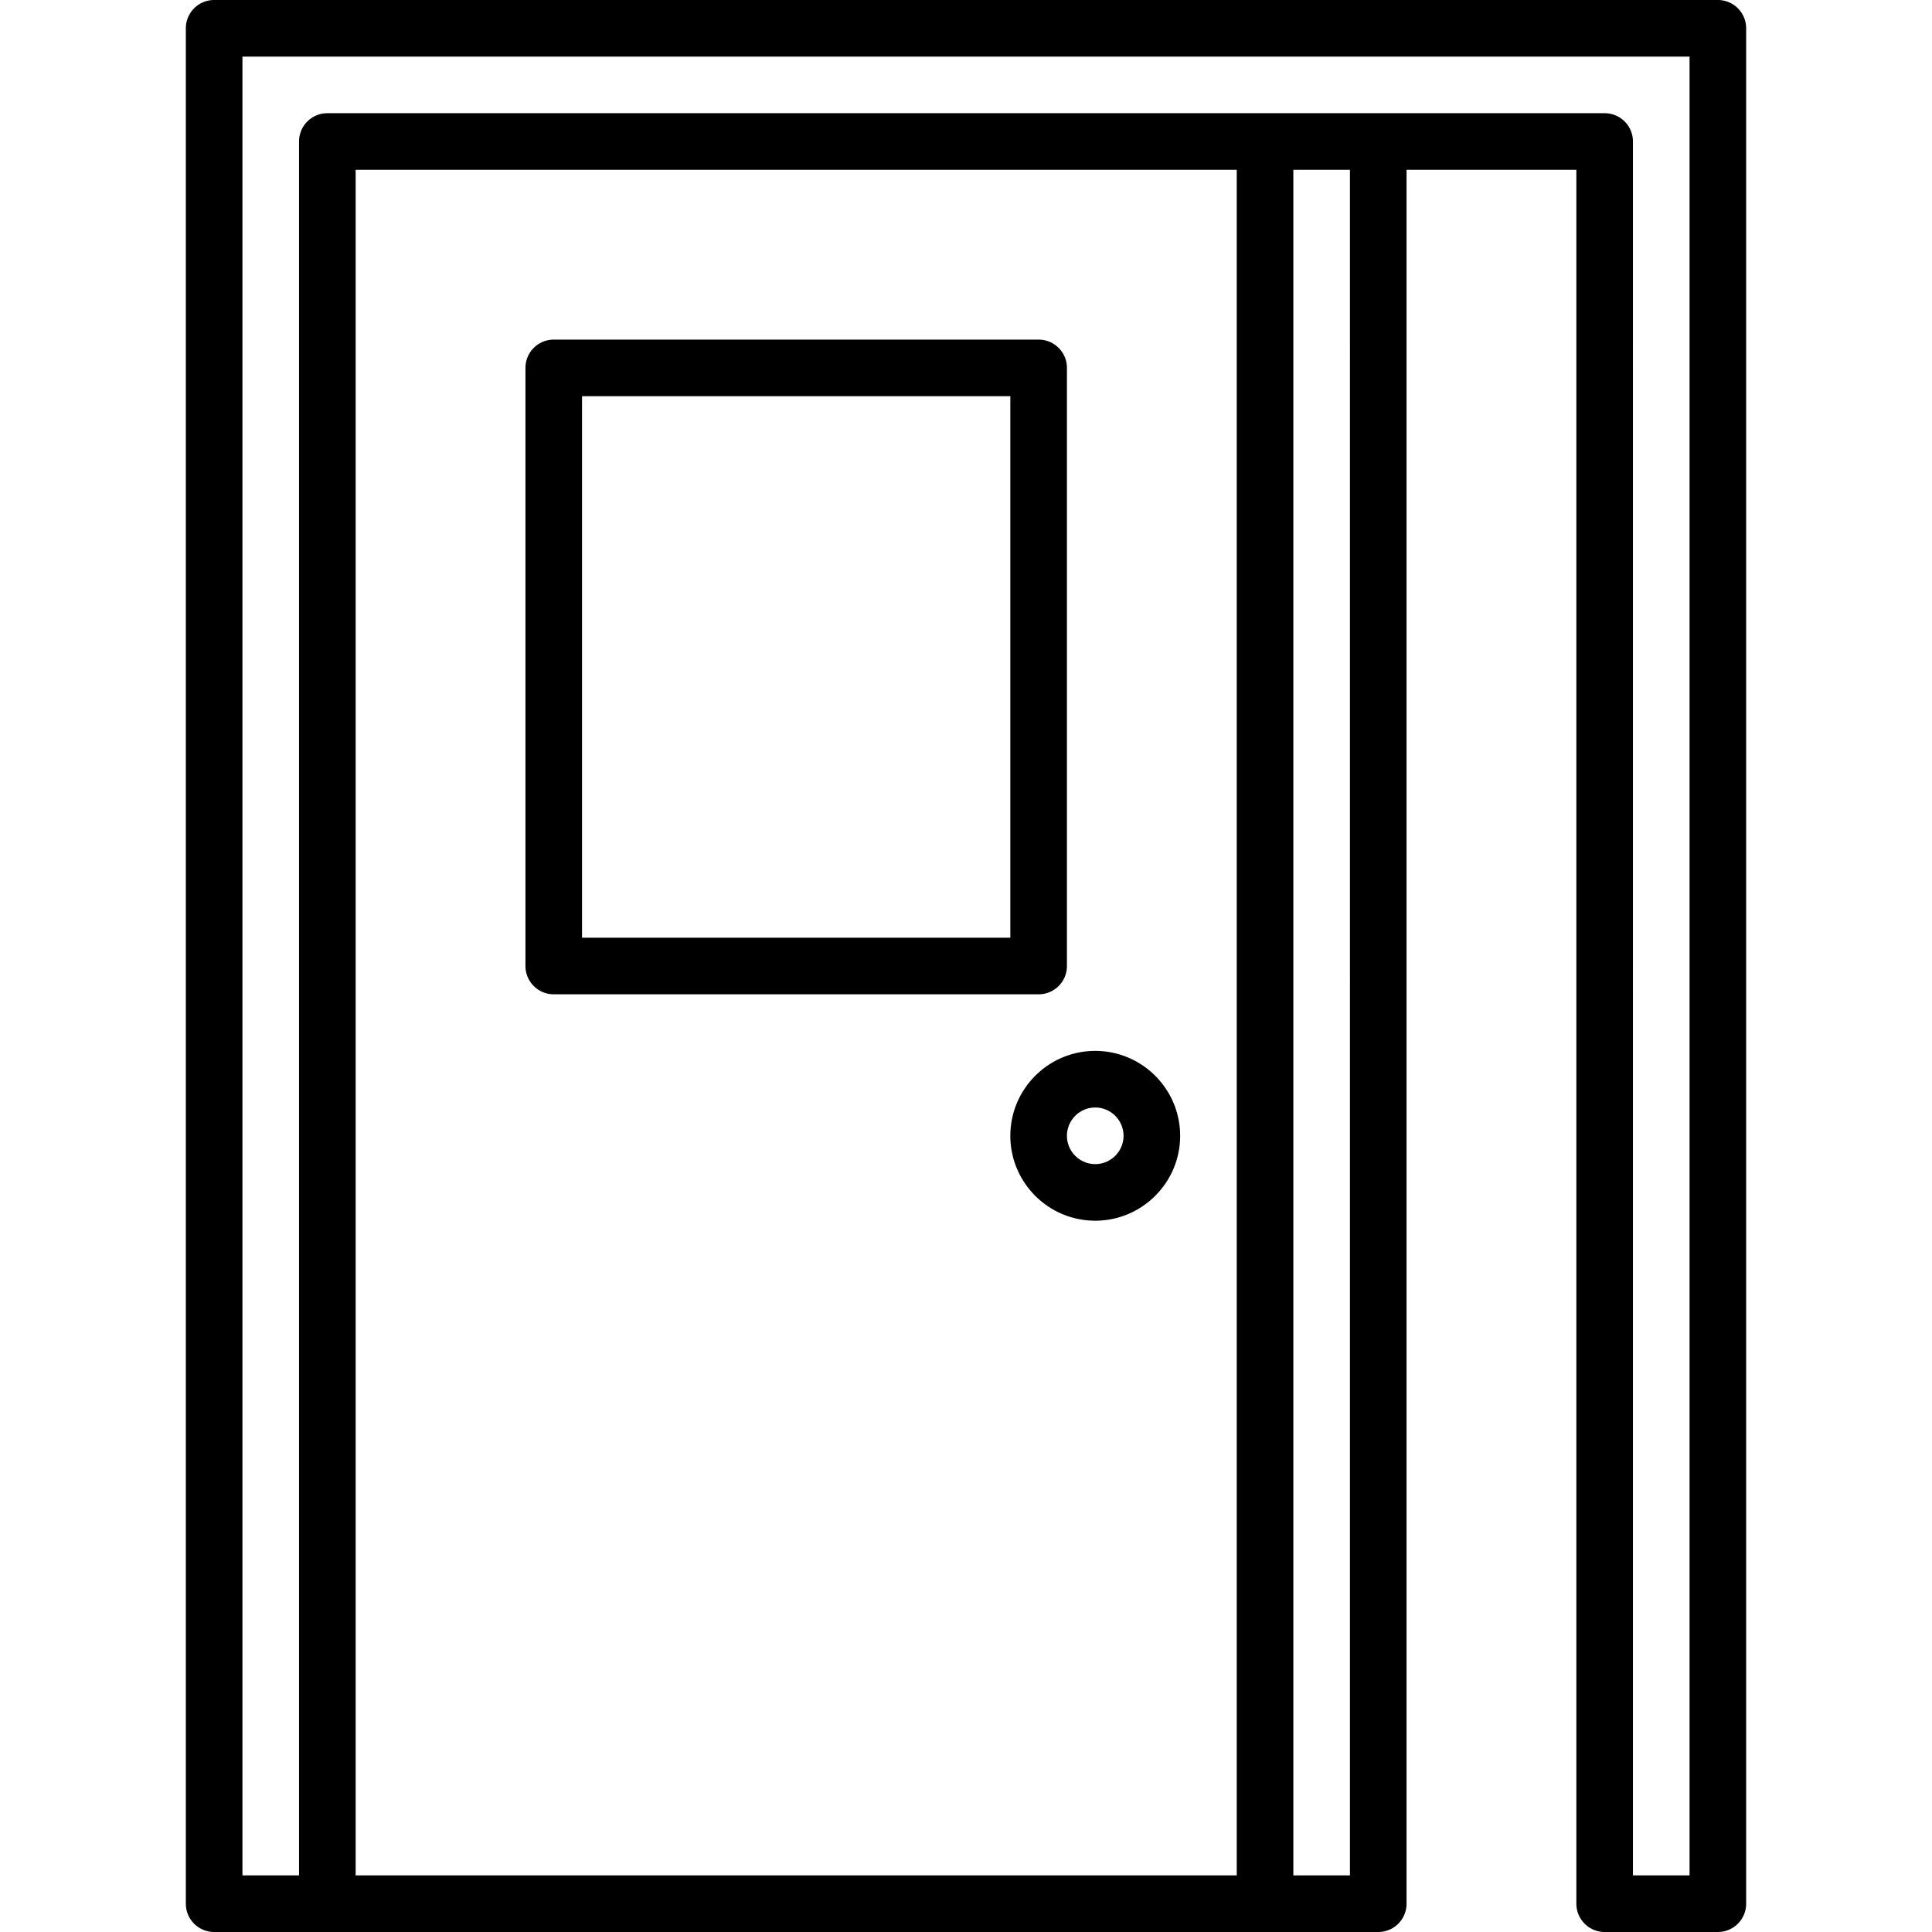 <svg xmlns="http://www.w3.org/2000/svg" height="512" width="512" xmlns:v="https://vecta.io/nano"><path d="M455.25 0H56.75a7.5 7.5 0 0 0-7.5 7.5v497a7.5 7.5 0 0 0 7.5 7.5h308.5a7.5 7.5 0 0 0 7.5-7.5V45h45v459.5a7.5 7.5 0 0 0 7.5 7.5h30a7.5 7.5 0 0 0 7.5-7.5V7.5a7.5 7.5 0 0 0-7.5-7.5zm-361 497V45h233.5v452zm263.5 0h-15V45h15zm90 0h-15V37.5a7.5 7.5 0 0 0-7.5-7.5H86.75a7.5 7.5 0 0 0-7.5 7.5V497h-15V15h383.5zm-157.5-218.5c-12.407 0-22.5 10.094-22.5 22.5s10.093 22.5 22.5 22.5 22.5-10.094 22.5-22.5-10.093-22.5-22.5-22.5zm0 30a7.51 7.51 0 0 1-7.5-7.5 7.51 7.51 0 0 1 7.5-7.5 7.51 7.51 0 0 1 7.5 7.5 7.51 7.51 0 0 1-7.5 7.5zm-7.5-52.5V97.5a7.5 7.5 0 0 0-7.5-7.5h-128.5a7.5 7.5 0 0 0-7.5 7.5V256a7.5 7.5 0 0 0 7.5 7.5h128.5a7.5 7.5 0 0 0 7.5-7.5zm-15-7.5h-113.5V105h113.5z"/></svg>